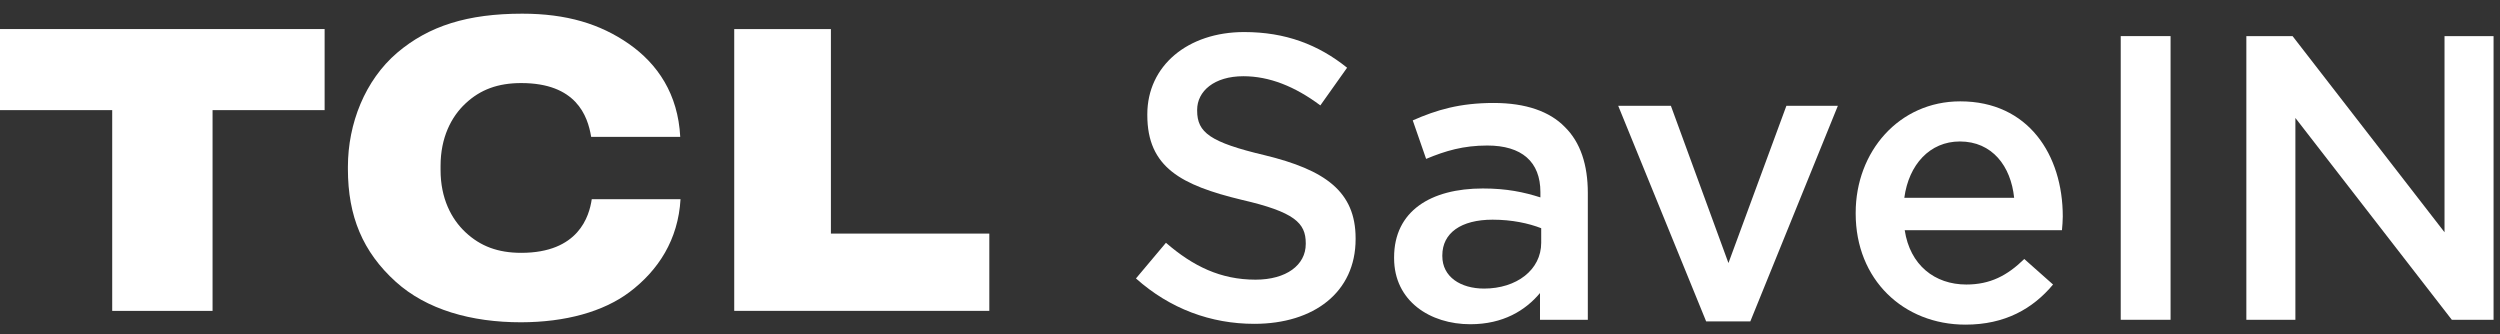 <?xml version="1.0" encoding="UTF-8"?>
<svg width="172px" height="23px" viewBox="0 0 172 23" version="1.1" xmlns="http://www.w3.org/2000/svg" xmlns:xlink="http://www.w3.org/1999/xlink">
    <rect x="0" y="0" width="172" height="23" fill="#333333" stroke="none"/>
    <title>icon4</title>
    <g id="页面-1" stroke="none" stroke-width="1" fill="none" fill-rule="evenodd">
        <g id="AC（homepage）" transform="translate(-40, -5164)" fill="#FFFFFF">
            <g id="编组-4备份-4" transform="translate(0, 5116)">
                <g id="SAVEIN" transform="translate(40, 48.941)">
                    <g id="编组" transform="translate(78.154, 1.264)" fill-rule="nonzero">
                        <g id="SaveIN">
                            <path d="M8.141,20.075 C12.24,20.075 15.112,17.9 15.112,14.247 L15.112,14.192 C15.112,10.957 12.993,9.48 8.866,8.476 C5.102,7.584 4.21,6.915 4.21,5.409 L4.21,5.353 C4.21,4.071 5.381,3.039 7.389,3.039 C9.173,3.039 10.93,3.736 12.686,5.047 L14.526,2.454 C12.547,0.864 10.288,0 7.444,0 C3.569,0 0.781,2.314 0.781,5.66 L0.781,5.716 C0.781,9.312 3.123,10.539 7.277,11.543 C10.902,12.379 11.682,13.132 11.682,14.526 L11.682,14.582 C11.682,16.032 10.344,17.036 8.225,17.036 C5.827,17.036 3.931,16.115 2.063,14.498 L3.55271368e-15,16.952 C2.342,19.043 5.158,20.075 8.141,20.075 Z" id="路径"></path>
                            <path d="M23.002,20.102 C25.261,20.102 26.794,19.155 27.798,17.956 L27.798,19.796 L31.088,19.796 L31.088,11.069 C31.088,9.145 30.586,7.584 29.499,6.524 C28.467,5.465 26.822,4.879 24.619,4.879 C22.277,4.879 20.688,5.353 19.043,6.078 L19.963,8.727 C21.301,8.169 22.528,7.807 24.173,7.807 C26.543,7.807 27.826,8.922 27.826,11.013 L27.826,11.376 C26.682,11.013 25.511,10.762 23.866,10.762 C20.27,10.762 17.76,12.324 17.76,15.502 L17.76,15.558 C17.76,18.513 20.242,20.102 23.002,20.102 Z M23.95,17.649 C22.333,17.649 21.078,16.84 21.078,15.418 L21.078,15.363 C21.078,13.829 22.361,12.909 24.536,12.909 C25.874,12.909 27.017,13.16 27.881,13.495 L27.881,14.498 C27.881,16.366 26.181,17.649 23.95,17.649 Z" id="形状"></path>
                            <polygon id="路径" points="39.229 19.907 42.268 19.907 48.291 5.074 44.75 5.074 40.763 15.892 36.803 5.074 33.179 5.074"></polygon>
                            <path d="M57.073,20.13 C59.778,20.13 61.702,19.043 63.096,17.37 L61.116,15.614 C59.945,16.757 58.774,17.37 57.129,17.37 C54.954,17.37 53.253,16.032 52.891,13.634 L63.709,13.634 C63.737,13.299 63.765,12.993 63.765,12.686 C63.765,8.448 61.395,4.768 56.711,4.768 C52.501,4.768 49.517,8.225 49.517,12.435 L49.517,12.491 C49.517,17.036 52.807,20.13 57.073,20.13 Z M52.863,11.403 C53.17,9.117 54.62,7.528 56.683,7.528 C58.913,7.528 60.196,9.229 60.419,11.403 L52.863,11.403 Z" id="形状"></path>
                            <polygon id="路径" points="67.752 19.796 71.181 19.796 71.181 0.279 67.752 0.279"></polygon>
                            <polygon id="路径" points="76.395 19.796 79.769 19.796 79.769 5.911 90.531 19.796 93.403 19.796 93.403 0.279 90.029 0.279 90.029 13.773 79.574 0.279 76.395 0.279"></polygon>
                        </g>
                    </g>
                    <polygon id="Fill-2" points="0 1.058 0 6.636 7.72 6.636 7.72 20.448 14.624 20.448 14.624 6.636 22.334 6.636 22.334 1.058"></polygon>
                    <g id="编组" transform="translate(23.936, 0)">
                        <path d="M3.287,18.44 C5.408,20.36 8.489,21.236 11.919,21.232 C14.958,21.226 17.567,20.51 19.371,19.158 C21.363,17.656 22.724,15.546 22.884,12.766 L16.776,12.766 C16.604,13.936 15.873,16.454 11.923,16.454 C10.321,16.454 9.116,15.998 8.095,15.044 C7.1,14.116 6.375,12.686 6.375,10.76 L6.375,10.468 C6.375,8.54 7.1,7.098 8.095,6.174 C9.116,5.218 10.329,4.774 11.927,4.774 C15.693,4.774 16.498,7.014 16.736,8.476 L22.864,8.476 C22.714,5.53 21.309,3.456 19.32,2.07 C17.346,0.7 15.04,0 11.995,0 C8.245,0 5.572,0.834 3.39,2.688 C1.179,4.578 0,7.56 0,10.536 L0,10.69 C0,13.94 1.025,16.39 3.287,18.44" id="Fill-3"></path>
                        <polygon id="Fill-5" points="44.129 15.13 33.23 15.13 33.23 1.06 26.579 1.06 26.579 20.446 44.129 20.446"></polygon>
                    </g>
                </g>
            </g>
        </g>
    </g>
</svg>